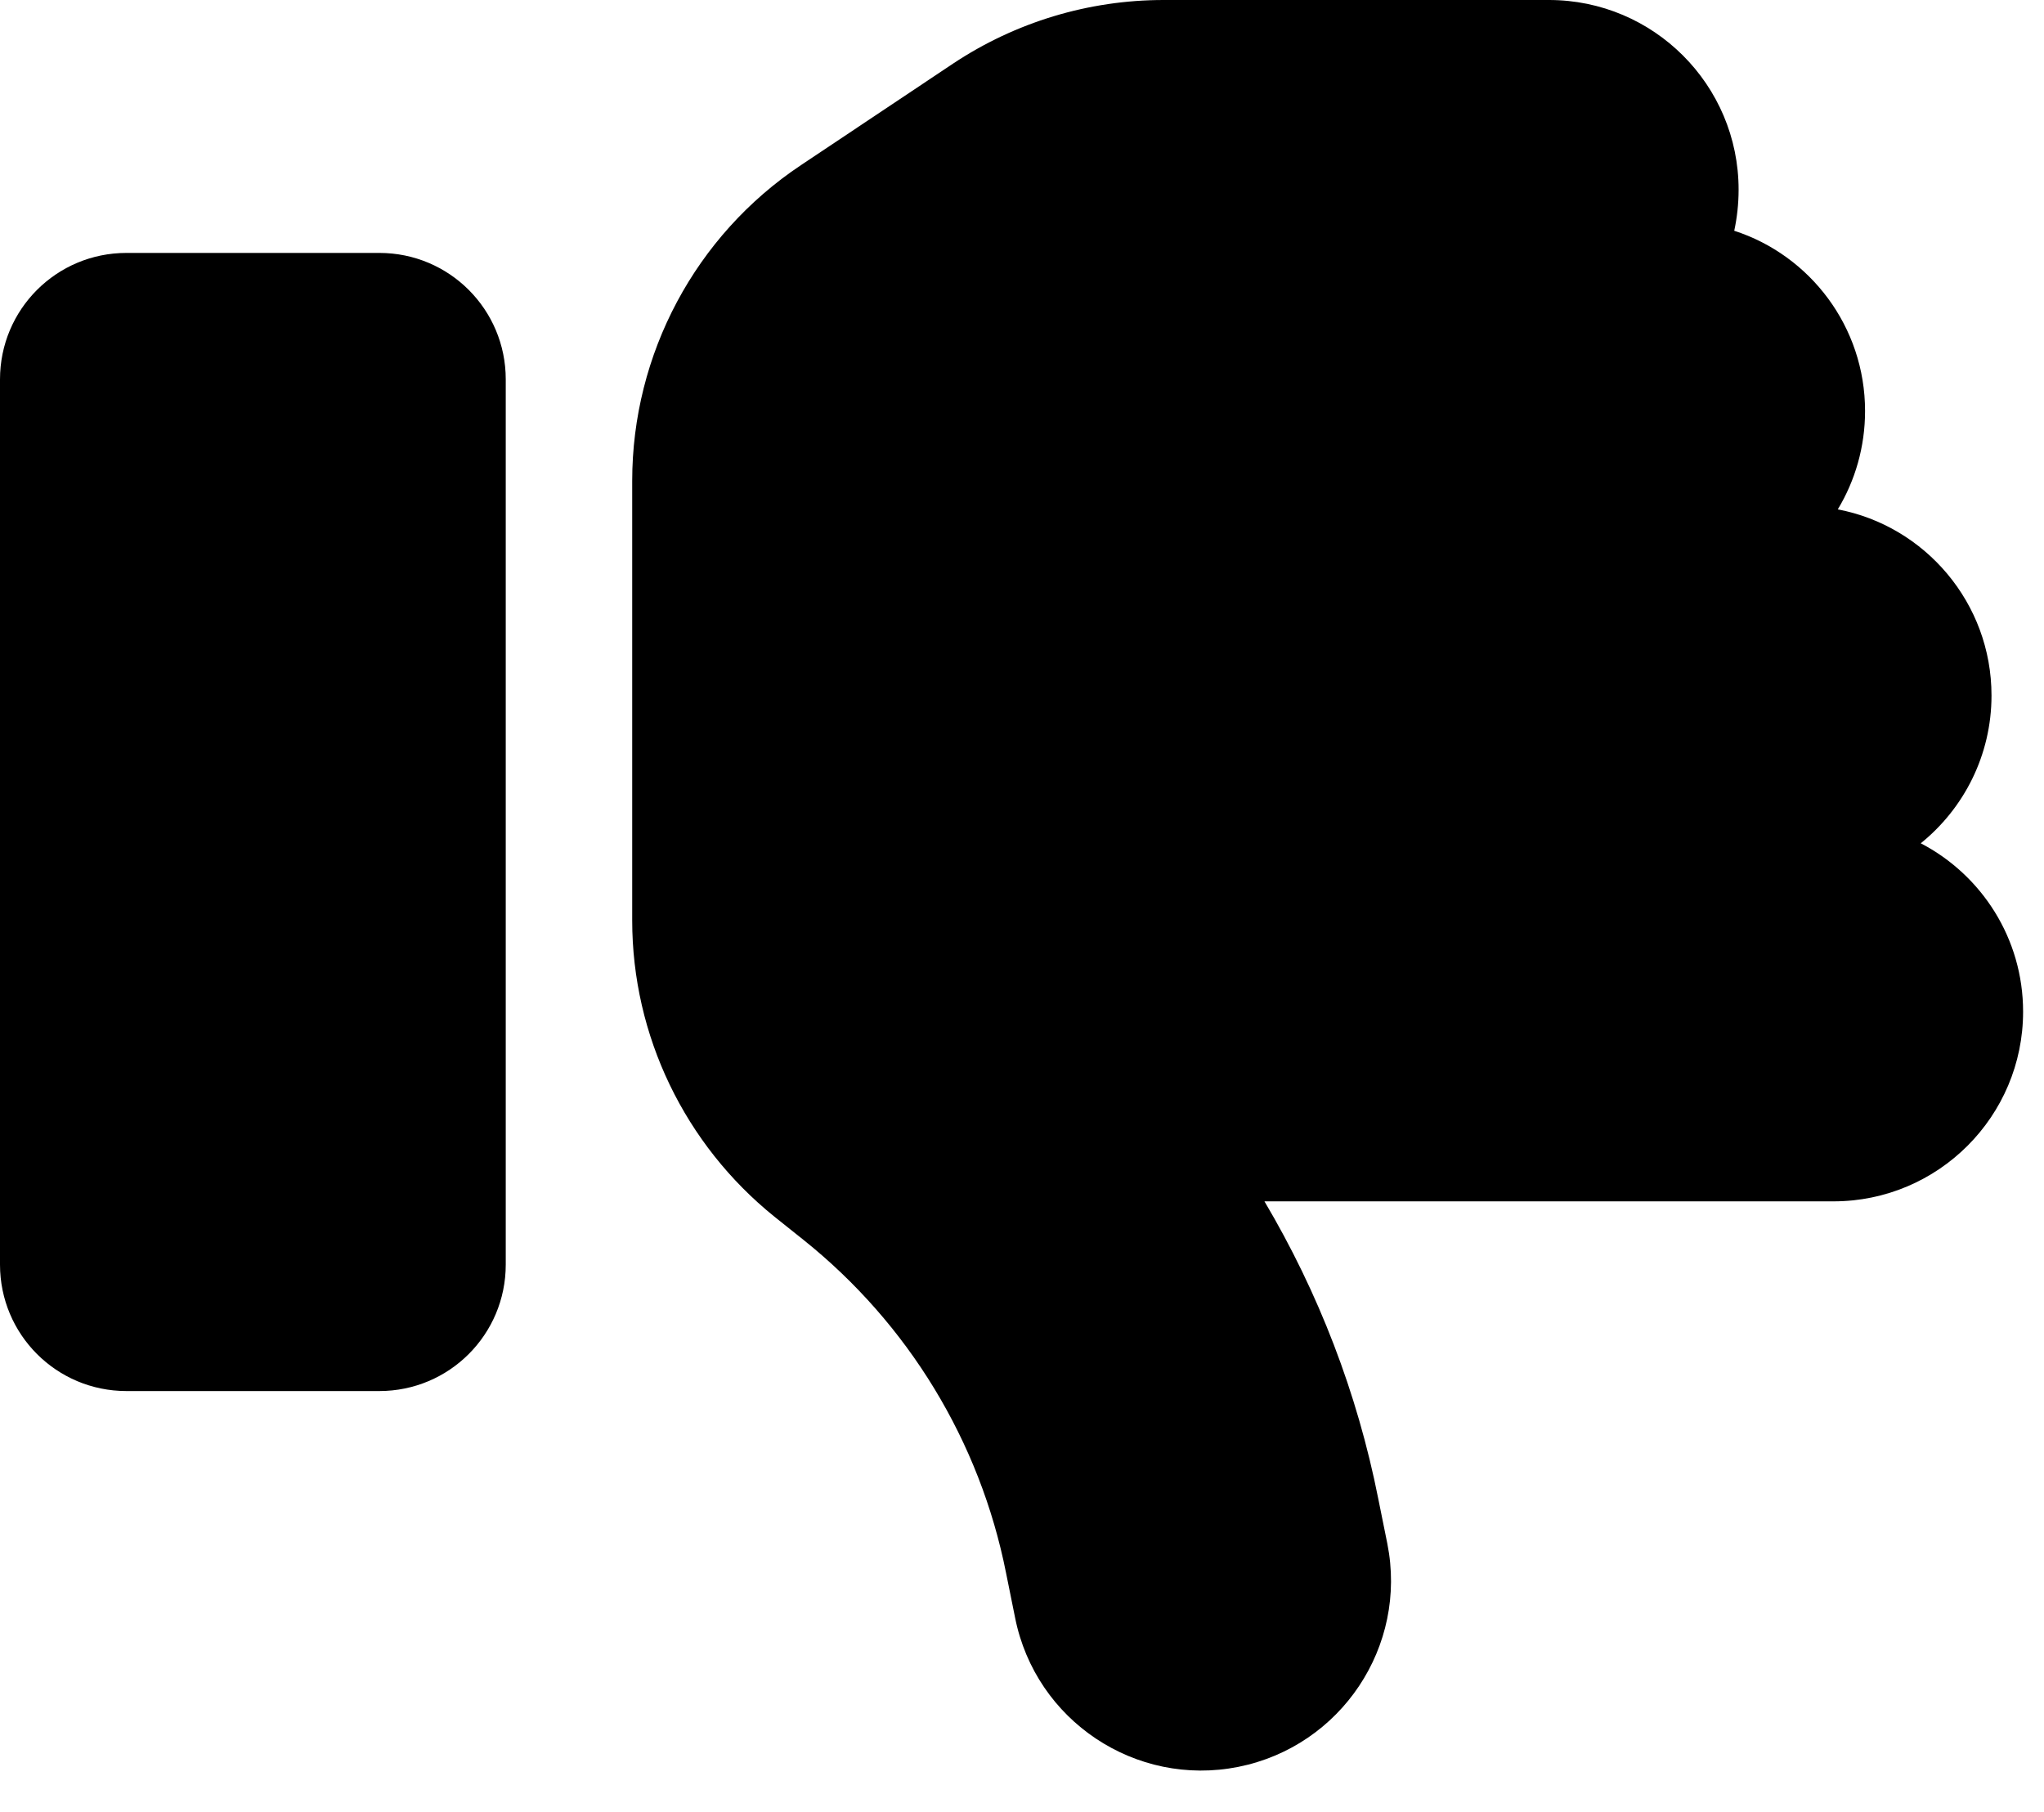 <svg width="44" height="39" viewBox="0 0 44 39" fill="none" xmlns="http://www.w3.org/2000/svg">
<path d="M26.657 38.03C28.869 37.587 30.306 35.435 29.864 33.224L29.668 32.254C29.218 29.983 28.384 27.823 27.219 25.858H39.467C41.721 25.858 43.55 24.029 43.55 21.775C43.55 20.201 42.657 18.832 41.347 18.151C42.274 17.403 42.87 16.255 42.87 14.97C42.87 12.98 41.441 11.321 39.561 10.964C39.935 10.343 40.148 9.62 40.148 8.846C40.148 7.034 38.965 5.495 37.332 4.967C37.392 4.687 37.426 4.389 37.426 4.083C37.426 1.829 35.597 0 33.343 0H25.05C23.434 0 21.86 0.476 20.516 1.369L17.241 3.555C14.97 5.069 13.609 7.621 13.609 10.352V13.609V17.692V19.81C13.609 22.294 14.741 24.633 16.672 26.189L17.301 26.691C19.555 28.495 21.095 31.029 21.656 33.853L21.852 34.823C22.294 37.035 24.446 38.472 26.657 38.03ZM2.722 29.941H8.166C9.671 29.941 10.887 28.724 10.887 27.219V8.166C10.887 6.66 9.671 5.444 8.166 5.444H2.722C1.216 5.444 0 6.66 0 8.166V27.219C0 28.724 1.216 29.941 2.722 29.941Z" fill="black"/>
</svg>
